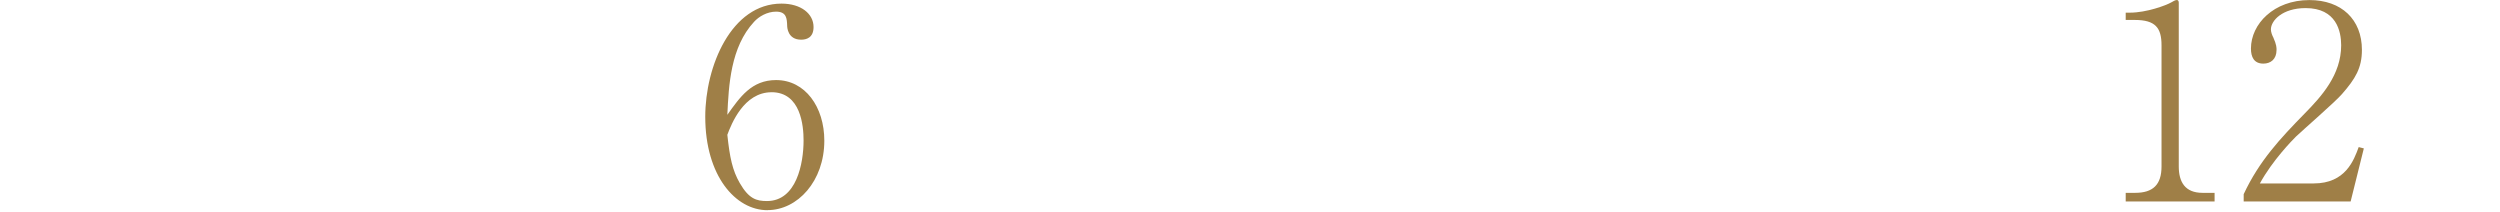 <?xml version="1.0" encoding="UTF-8"?><svg id="_イヤー_2" xmlns="http://www.w3.org/2000/svg" xmlns:xlink="http://www.w3.org/1999/xlink" viewBox="0 0 691.63 58.73"><defs><style>.cls-1{fill:#fff;}.cls-2{filter:url(#drop-shadow-4);}.cls-3{filter:url(#drop-shadow-3);}.cls-4{filter:url(#drop-shadow-1);}.cls-5{filter:url(#drop-shadow-2);}.cls-6{fill:#9f7f47;}</style><filter id="drop-shadow-1" filterUnits="userSpaceOnUse"><feOffset dx="0" dy="0"/><feGaussianBlur result="blur" stdDeviation="8.43"/><feFlood flood-color="#040000" flood-opacity=".75"/><feComposite in2="blur" operator="in"/><feComposite in="SourceGraphic"/></filter><filter id="drop-shadow-2" filterUnits="userSpaceOnUse"><feOffset dx="0" dy="0"/><feGaussianBlur result="blur-2" stdDeviation="2.83"/><feFlood flood-color="#231815" flood-opacity=".5"/><feComposite in2="blur-2" operator="in"/><feComposite in="SourceGraphic"/></filter><filter id="drop-shadow-3" filterUnits="userSpaceOnUse"><feOffset dx="0" dy="0"/><feGaussianBlur result="blur-3" stdDeviation="8.43"/><feFlood flood-color="#040000" flood-opacity=".75"/><feComposite in2="blur-3" operator="in"/><feComposite in="SourceGraphic"/></filter><filter id="drop-shadow-4" filterUnits="userSpaceOnUse"><feOffset dx="0" dy="0"/><feGaussianBlur result="blur-4" stdDeviation="2.83"/><feFlood flood-color="#231815" flood-opacity=".5"/><feComposite in2="blur-4" operator="in"/><feComposite in="SourceGraphic"/></filter></defs><g id="text"><g><g class="cls-4"><path class="cls-1" d="M154.03,31.08h-14.29v4.18h5.44l.79-.79c.18-.18,.4-.43,.58-.43,.14,0,.29,.11,.5,.25l1.33,.94c.36,.25,.61,.43,.61,.68,0,.32-.36,.61-1.26,1.22,0,2.45,.04,6.16,.07,7.34,.04,1.01,.25,6.44,.25,6.55,0,.97-1.01,1.37-1.48,1.37-.86,0-.83-.54-.79-1.33h-10.98c0,.32,.07,.94-.18,1.33-.32,.65-1.22,.68-1.26,.68-.76,0-.76-.79-.76-.97,0-.54,.07-1.37,.07-1.91,.04-.76,.07-5.97,.07-8.35,0-.4,0-3.82-.07-5.47-.04-.36-.18-1.58-.29-2.27l2.56,1.15h2.88c0-1.58,0-1.84-.07-4.18h-9.11c-1.15,0-3.17,.11-4.64,.4l-.83-1.55c1.98,.18,3.96,.29,5.98,.29h8.6c-.18-3.49-.22-4.03-.61-5.18l3.2,1.01c.36,.11,.54,.25,.54,.47,0,.36-.43,.65-1.15,1.22v2.48h10.04l1.37-1.66c.22-.29,.36-.47,.58-.47s.43,.22,.65,.4l1.84,1.66c.22,.22,.36,.32,.36,.54,0,.32-.29,.4-.54,.4Zm.5,25.16h-26.46c0,1.12,.04,1.26-.22,1.51-.32,.36-.97,.54-1.37,.54-.65,0-.79-.36-.79-.83,0-.58,.14-3.17,.14-3.71,.07-3.82,.11-6.73,.11-9.29,0-1.15,0-5.26-.14-6.7-.04-.43-.07-.58-.36-1.98l2.92,.97c.54,.18,.68,.22,.68,.47,0,.39-.58,.68-1.15,1.01,0,2.34,.11,10.29,.18,17.13h22.43l1.22-1.8c.14-.22,.29-.43,.54-.43,.18,0,.4,.14,.61,.36l1.87,1.76c.22,.18,.36,.36,.36,.58,0,.32-.32,.39-.58,.39Zm-8.75-20.12h-11.01v4.07h11.01v-4.07Zm0,4.93h-11.01v4.07h11.01v-4.07Zm0,4.93h-11.01v4.21h11.01v-4.21Z"/><path class="cls-1" d="M189.35,57.14c-.83-.07-1.76-.07-2.34-.07-9.07,0-9.39,.04-12.45-.43-4.93-.72-6.59-1.91-8.39-4.28-.61,.58-3.2,3.17-3.74,3.71,0,.61,0,1.44-.58,1.44-.11,0-.32-.04-.47-.22l-2.12-2.66c2.12-.14,4.9-1.55,5.54-1.98v-10.87c-1.58,0-3.49,.14-4.82,.39l-.86-1.55c1.37,.11,4.07,.22,5.15,.25l.94-.79c.29-.25,.43-.36,.61-.36,.14,0,.32,.18,.43,.25l1.19,1.12c.22,.18,.32,.32,.32,.47,0,.32-.54,.68-1.12,1.08,0,.4,0,.86-.04,4.97-.04,4.79-.04,7.52,10.08,7.52,2.12,0,6.88-.21,10.44-.58,2.52-.25,3.42-.5,4.61-.79l.04,.11c-.86,.32-2.12,1.58-2.41,3.28Zm-23.15-25.09c-.79,0-.9-.43-1.3-1.76-.47-1.58-1.33-3.17-2.63-4.03l.14-.22c2.56,.86,5.08,2.59,5.08,4.61,0,.83-.61,1.4-1.3,1.4Zm20.41-3.06c-.76,.04-1.12,.04-3.06,1.26-.11,.07-2.41,1.48-2.81,1.69,.32,.29,.79,.69,.79,1.58,0,.69-.32,1.15-1.01,1.15s-.94-.43-1.37-1.19c-.76-1.37-1.84-2.52-3.13-3.42v-.25c2.16,.54,3.6,1.37,4.21,1.76,.76-.68,1.8-1.76,3.31-3.46h-7.96c-1.08,0-3.13,.11-4.61,.43l-.86-1.58c1.91,.18,4.1,.29,5.98,.29h7.7l1.04-.79c.18-.14,.4-.29,.61-.29s.5,.18,.58,.25l1.73,1.33c.22,.18,.32,.32,.32,.54,0,.58-.68,.61-1.48,.68Zm3.13,6.66c-.14,.14-.61,.43-1.01,.65,0,1.77,.11,10.33,.11,12.28,0,1.22-.04,1.91-.54,2.55-.11,.18-.9,1.15-2.56,1.55-.5-1.37-1.66-2.45-2.7-2.77l.04-.22c1.04,.07,1.62,.07,2.09,.07,1.55,0,1.69-.29,1.69-1.62v-2.23h-6.01c0,.83,.14,5.08,.14,5.54,0,1.4-1.12,1.4-1.37,1.4-.72,0-.72-.5-.72-.83,0-1.44,.04-4.61,.04-6.12h-6.19c0,.65,.07,3.89,.07,4.61,0,1.73-1.3,1.76-1.37,1.76-.79,0-.79-.5-.79-.79,0-.79,.11-2.05,.11-2.81,.04-1.37,.07-4.21,.07-6.05,0-2.27,0-7.38-.4-9.25l2.95,1.33h12.99l.9-.83c.11-.11,.25-.22,.4-.22,.11,0,.29,.07,.4,.14l1.58,.94c.14,.11,.36,.22,.36,.43,0,.29-.18,.36-.29,.47Zm-10.76-.07h-6.3v4.32h6.3v-4.32Zm-6.3,5.18c0,1.44,0,2.84,.04,4.28h6.23c.04-.68,.04-3.67,.04-4.28h-6.3Zm14.18-5.18h-6.08v4.32h6.08v-4.32Zm0,5.18h-6.08c0,3.02,0,3.38,.04,4.28h6.05v-4.28Z"/><path class="cls-6" d="M212.32,58.15c-8.79,0-17.21-9.46-17.21-25.86,0-14.01,7.23-31.29,21.09-31.29,5.44,0,8.87,2.83,8.87,6.48,0,3.05-2.09,3.5-3.43,3.5-3.73,0-3.87-3.43-3.87-3.88-.07-1.94-.15-3.88-3.06-3.88-2.46,0-4.77,1.34-6.11,2.83-6.48,7-7,17.51-7.38,25.71,3.5-4.92,6.71-9.61,13.49-9.61,8.05,0,13.34,7.45,13.34,16.76,0,11.18-7.38,19.22-15.72,19.22Zm1.12-32.63c-7.67,0-11.1,8.79-12.22,11.77,.67,6.33,1.42,9.84,3.43,13.34,2.53,4.39,4.62,4.99,7.53,4.99,8.2,0,10.13-10.43,10.13-16.77,0-4.02-.75-13.34-8.87-13.34Z"/><path class="cls-1" d="M242.59,30.36c-2.66,5.11-6.73,9.86-10.87,12.53l-.14-.25c2.09-2.34,5.51-6.91,7.7-10.91,1.33-2.45,1.48-3.38,1.51-4.46l2.74,1.8c.36,.22,.5,.32,.5,.5,0,.47-.9,.68-1.44,.79Zm14.22,10.76s-.36,.29-.79,.61c-.07,1.3-.29,7.06-.4,8.21-.47,4.21-1.01,7.63-6.62,8.03-.11-1.69-1.26-2.7-2.74-3.2v-.32c.54,.07,.79,.11,2.88,.32,.5,.07,.94,.07,1.19,.07,.61,0,2.05,0,2.48-1.19,.9-2.38,1.22-9.36,1.22-11.99,0-.57,0-.65-.07-1.26h-8.06c-.11,2.23-.47,4.43-1.04,6.55-1.66,6.12-6.08,9.72-12.38,11.3l-.07-.29c9.18-4.25,11.09-10.83,11.37-17.57h-.61c-1.26,0-3.28,.18-4.64,.43l-.83-1.55c2.7,.22,5.29,.25,5.98,.25h10.08l.83-.76c.25-.21,.36-.32,.54-.32s.29,.11,.47,.29l1.3,1.37c.11,.11,.29,.32,.29,.5,0,.22-.11,.32-.36,.5Zm5.65,.25c-5.29-2.38-8.93-7.34-10.94-13.28h-3.85c-.58,0-1.4,.07-1.98,.22l-.36-1.19c.65,.04,2.02,.11,2.56,.11h3.42l.83-.9c.36-.39,.5-.39,.65-.39,.25,0,.5,.21,.61,.36l1.26,1.19c.14,.14,.29,.29,.29,.54,0,.68-1.01,.83-2.41,.97,2.12,5.79,9.11,9.65,13.35,9.79v.29c-1.84,.43-2.66,1.44-3.42,2.3Z"/></g><g class="cls-5"><path class="cls-1" d="M0,25.98H11.88v1.44H1.44v31.32H0V25.98Z"/><path class="cls-1" d="M44.78,55.17c-6.48-4.03-9.43-7.38-11.3-11.19h-.36c.04,1.69,.22,11.84,.22,12.99,0,1.33-1.4,1.33-1.58,1.33-.76,0-.76-.4-.76-.61,0-.04,.25-4.14,.29-4.82,.11-3.1,.14-6.59,.11-8.32-2.95,4.61-9.72,9.54-15.19,11.3v-.18c5.87-3.46,10.8-8.24,12.89-11.7h-5.76c-1.3,0-3.28,.18-4.64,.43l-.86-1.55c2.7,.22,5.33,.25,6.01,.25h7.52c0-1.29-.07-4.07-.29-5.22-.07-.5-.18-.72-.36-1.08l3.02,.83c.22,.04,.43,.18,.43,.47,0,.25-.18,.4-1.12,1.01v1.04c0,.47,.07,2.55,.07,2.95h8.42l1.12-1.58c.04-.07,.36-.47,.54-.47,.22,0,.58,.32,.68,.39l2.09,1.58c.14,.14,.36,.32,.36,.58,0,.32-.32,.36-.54,.36h-11.77c3.02,4.43,8.57,8.03,14,8.75v.29c-1.04,.14-1.8,.5-3.24,2.16Zm1.3-18.72c-1.04,.43-3.92,2.05-4.57,2.55l-.11-.11c1.12-1.84,1.22-2.05,1.84-3.31H20.63c.25,2.95-1.51,5.26-2.95,5.26-.36,0-1.22-.25-1.22-1.29,0-.58,.14-.68,1.19-1.73,.43-.4,1.98-1.98,2.38-4.43h.22c.14,.58,.22,.87,.29,1.33h14.72c3.53-4.97,4.03-7.13,4.43-8.71l3.35,1.87c.11,.07,.18,.18,.18,.36,0,.36-.47,.58-1.01,.58h-.68c-3.64,3.85-4.64,4.93-5.87,5.9h7.31l1.44-1.26c.14-.14,.32-.25,.58-.25,.18,0,.4,.11,.5,.18l2.23,1.94c.11,.11,.25,.32,.25,.54,0,.4-.36,.58-1.87,.58Zm-21.63-3.35c-.83,0-.97-.5-1.26-1.91-.5-2.27-1.37-3.28-1.91-3.89l.07-.18c2.41,1.01,4.32,2.92,4.32,4.57,0,1.26-.94,1.4-1.22,1.4Zm7.59-.61c-.86,0-1.08-.68-1.4-1.73-.68-2.2-1.87-3.53-2.52-4.21l.07-.11c3.49,.9,5.08,3.56,5.08,4.82,0,.68-.47,1.22-1.22,1.22Z"/><path class="cls-1" d="M64.37,58.44h-11.88v-1.44h10.44V25.69h1.44V58.44Z"/><path class="cls-1" d="M73.62,55.67c-.68,0-.97-.47-.97-1.08,0-.58,.18-1.01,.72-2.3,.18-.43,.79-1.94,.61-3.24h.36c.04,.14,.11,.32,.65,1.87,.14,.4,.32,1.01,.32,1.91,0,.32,0,2.84-1.69,2.84Zm13.28-10.73c-.32,3.17-1.19,7.88-2.09,10.08-.5,1.26-1.26,2.16-3.6,3.1-.72-1.76-2.09-2.66-2.77-2.95v-.25c1.01,.18,2.99,.29,3.13,.29,.76,0,1.26-.04,1.76-1.4,1.01-2.74,1.62-7.13,1.58-9.47h-8.71c.14,1.33-.83,1.58-1.19,1.58-.83,0-.83-.61-.76-1.55,.29-2.88,.14-14.76,.11-15.12-.14-1.69-.18-1.76-.29-2.23l2.45,1.19h7.31l.79-.83c.4-.43,.47-.43,.61-.43s.18,.04,.65,.36l1.19,.83c.11,.11,.36,.29,.36,.54,0,.36-.32,.4-.54,.4h-5.33v4.21h2.27l.65-.65c.4-.4,.43-.47,.61-.47,.14,0,.22,.04,.61,.39l.86,.65c.14,.14,.36,.32,.36,.54,0,.36-.32,.4-.54,.4h-4.82v4.28h2.41l.68-.76c.36-.39,.4-.43,.58-.43,.22,0,.5,.25,.61,.36l.76,.76c.32,.32,.32,.47,.32,.54,0,.32-.29,.4-.54,.4h-4.82v4.18h2.88l.79-.83c.36-.4,.4-.43,.58-.43s.18,0,.65,.43l1.08,1.01c.11,.07,.29,.29,.29,.5,0,.43-.5,.61-.94,.79Zm-7.09-15.87h-3.64v4.21h3.64v-4.21Zm0,5.07h-3.64v4.28h3.64v-4.28Zm0,5.15h-3.64v4.18h3.64v-4.18Zm-1.91,14.79c-.94,0-.94-.61-1.01-3.02-.04-1.04-.07-2.12-.5-2.84l.18-.11c.22,.29,1.33,1.48,1.55,1.76,.65,.94,1.04,2.12,1.04,2.66,0,.86-.58,1.55-1.26,1.55Zm3.06-2.45c-.76,0-.86-.54-1.01-1.69-.11-.68-.29-1.87-.94-3.17l.14-.11c.29,.32,1.69,1.47,1.91,1.76,.72,.79,.94,1.55,.94,1.98,0,.36-.22,1.22-1.04,1.22Zm2.12-2.74c-.68,0-.83-.39-1.19-1.73-.14-.54-.43-1.08-.79-1.58l.29-.14c1.73,.97,2.56,1.44,2.56,2.48,0,.32-.18,.97-.86,.97Zm20.59,8.82c-1.33-1.3-3.85-3.92-5.44-8.24-1.15-3.2-1.73-6.59-1.73-9.97h-4.14c-.22,5.29-.32,8.21-2.09,12.24-1.76,4.1-3.82,5.69-4.72,6.37l-.29-.18c1.37-1.44,2.38-3.35,3.24-5.76,1.26-3.6,1.94-6.12,1.94-18.82,0-1.66-.11-3.35-.22-4,0-.32-.32-1.76-.36-2.09l2.88,1.37h8.03l1.08-1.08c.07-.07,.32-.32,.5-.32,.14,0,.18,.04,.47,.32l1.3,1.22c.22,.18,.29,.32,.29,.47,0,.18-.11,.25-.36,.43-.14,.07-.79,.54-.9,.61,0,1.91-.04,5,.07,7.7,0,.36,.11,1.91,.11,2.27,0,1.01-.86,1.3-1.26,1.3-1.04,0-.97-.94-.9-2.05h-4.1c.61,10.29,7.52,15.41,9.72,16.34v.25c-1.55,.29-2.34,.9-3.13,1.62Zm-2.48-28.22h-8.82c.14,1.94,.07,6.95,.04,9.14h8.78v-9.14Z"/></g><g class="cls-3"><path class="cls-1" d="M542.53,30.08h-14.29v4.17h5.44l.79-.79c.18-.18,.4-.43,.58-.43,.14,0,.29,.11,.5,.25l1.33,.94c.36,.25,.61,.43,.61,.68,0,.32-.36,.61-1.26,1.22,0,2.45,.04,6.16,.07,7.34,.04,1.01,.25,6.44,.25,6.55,0,.97-1.01,1.37-1.48,1.37-.86,0-.83-.54-.79-1.33h-10.98c0,.32,.07,.94-.18,1.33-.32,.65-1.22,.68-1.26,.68-.76,0-.76-.79-.76-.97,0-.54,.07-1.37,.07-1.91,.04-.76,.07-5.98,.07-8.35,0-.4,0-3.82-.07-5.47-.04-.36-.18-1.58-.29-2.27l2.56,1.15h2.88c0-1.58,0-1.83-.07-4.17h-9.11c-1.15,0-3.17,.11-4.64,.4l-.83-1.55c1.98,.18,3.96,.29,5.98,.29h8.6c-.18-3.49-.22-4.03-.61-5.18l3.2,1.01c.36,.11,.54,.25,.54,.47,0,.36-.43,.65-1.15,1.22v2.48h10.04l1.37-1.66c.22-.29,.36-.47,.58-.47s.43,.22,.65,.4l1.84,1.66c.22,.22,.36,.32,.36,.54,0,.32-.29,.4-.54,.4Zm.5,25.16h-26.46c0,1.12,.04,1.26-.22,1.51-.32,.36-.97,.54-1.37,.54-.65,0-.79-.36-.79-.83,0-.58,.14-3.17,.14-3.71,.07-3.82,.11-6.73,.11-9.29,0-1.15,0-5.25-.14-6.69-.04-.43-.07-.58-.36-1.98l2.92,.97c.54,.18,.68,.22,.68,.47,0,.4-.58,.68-1.15,1.01,0,2.34,.11,10.29,.18,17.13h22.42l1.22-1.8c.14-.22,.29-.43,.54-.43,.18,0,.4,.14,.61,.36l1.87,1.76c.22,.18,.36,.36,.36,.58,0,.32-.32,.4-.58,.4Zm-8.75-20.12h-11.01v4.07h11.01v-4.07Zm0,4.93h-11.01v4.07h11.01v-4.07Zm0,4.93h-11.01v4.21h11.01v-4.21Z"/><path class="cls-1" d="M577.85,56.14c-.83-.07-1.76-.07-2.34-.07-9.07,0-9.39,.04-12.45-.43-4.93-.72-6.59-1.91-8.39-4.28-.61,.58-3.2,3.17-3.74,3.71,0,.61,0,1.44-.58,1.44-.11,0-.32-.04-.47-.22l-2.12-2.66c2.12-.14,4.9-1.55,5.54-1.98v-10.87c-1.58,0-3.49,.14-4.82,.4l-.86-1.55c1.37,.11,4.07,.22,5.15,.25l.94-.79c.29-.25,.43-.36,.61-.36,.14,0,.32,.18,.43,.25l1.19,1.12c.22,.18,.32,.32,.32,.47,0,.32-.54,.68-1.12,1.08,0,.4,0,.86-.04,4.97-.04,4.79-.04,7.52,10.08,7.52,2.12,0,6.88-.22,10.44-.58,2.52-.25,3.42-.5,4.61-.79l.04,.11c-.86,.32-2.12,1.58-2.41,3.28Zm-23.14-25.09c-.79,0-.9-.43-1.3-1.76-.47-1.58-1.33-3.17-2.63-4.03l.14-.22c2.56,.86,5.08,2.59,5.08,4.61,0,.83-.61,1.4-1.3,1.4Zm20.41-3.06c-.76,.04-1.12,.04-3.06,1.26-.11,.07-2.41,1.48-2.81,1.69,.32,.29,.79,.68,.79,1.58,0,.68-.32,1.15-1.01,1.15s-.94-.43-1.37-1.19c-.76-1.37-1.84-2.52-3.13-3.42v-.25c2.16,.54,3.6,1.37,4.21,1.76,.76-.68,1.8-1.76,3.31-3.46h-7.96c-1.08,0-3.13,.11-4.61,.43l-.86-1.58c1.91,.18,4.1,.29,5.98,.29h7.7l1.04-.79c.18-.14,.4-.29,.61-.29s.5,.18,.58,.25l1.73,1.33c.22,.18,.32,.32,.32,.54,0,.58-.68,.61-1.48,.68Zm3.13,6.66c-.14,.14-.61,.43-1.01,.65,0,1.76,.11,10.33,.11,12.27,0,1.22-.04,1.91-.54,2.56-.11,.18-.9,1.15-2.56,1.55-.5-1.37-1.66-2.45-2.7-2.77l.04-.22c1.04,.07,1.62,.07,2.09,.07,1.55,0,1.69-.29,1.69-1.62v-2.23h-6.01c0,.83,.14,5.08,.14,5.54,0,1.4-1.12,1.4-1.37,1.4-.72,0-.72-.5-.72-.83,0-1.44,.04-4.61,.04-6.12h-6.19c0,.65,.07,3.89,.07,4.61,0,1.73-1.3,1.76-1.37,1.76-.79,0-.79-.5-.79-.79,0-.79,.11-2.05,.11-2.81,.04-1.37,.07-4.21,.07-6.05,0-2.27,0-7.38-.4-9.25l2.95,1.33h13l.9-.83c.11-.11,.25-.22,.4-.22,.11,0,.29,.07,.4,.14l1.58,.94c.14,.11,.36,.22,.36,.43,0,.29-.18,.36-.29,.47Zm-10.76-.07h-6.3v4.32h6.3v-4.32Zm-6.3,5.18c0,1.44,0,2.84,.04,4.28h6.23c.04-.68,.04-3.67,.04-4.28h-6.3Zm14.18-5.18h-6.08v4.32h6.08v-4.32Zm0,5.18h-6.08c0,3.02,0,3.38,.04,4.28h6.05v-4.28Z"/><path class="cls-6" d="M588.08,55.73v-2.38h2.61c4.92,0,7.3-2.23,7.3-7.3V12.52c0-4.84-1.71-7-7.38-7h-2.53V3.5h1.19c4.54,0,9.98-2.01,11.4-2.83,.52-.3,1.12-.67,1.57-.67,.37,0,.52,.37,.52,.75V46.05c0,4.25,1.71,7.3,6.56,7.3h3.35v2.38h-24.59Z"/><path class="cls-6" d="M650.3,55.73h-29.58v-2.01c4.32-9.24,10.13-15.42,16.84-22.28,4.69-4.77,10.13-10.73,10.13-18.92,0-3.88-1.34-10.28-9.83-10.28-6.48,0-9.61,3.5-9.61,5.89,0,.75,.37,1.71,.67,2.24,.89,2.01,.89,2.83,.89,3.43,0,2.61-1.64,3.8-3.65,3.8-2.61,0-3.43-1.86-3.43-4.17,0-6.78,6.33-13.41,16.17-13.41,8.87,0,14.53,5.36,14.53,13.78,0,4.99-1.79,7.97-5.51,12.22-1.79,2.09-10.95,10.06-12.74,11.77-.97,.97-6.48,6.56-9.98,12.96h14.9c8.79,0,11.1-6.41,12.44-10.06l1.42,.37-3.65,14.68Z"/><path class="cls-1" d="M668.34,29.36c-2.66,5.11-6.73,9.86-10.87,12.53l-.14-.25c2.09-2.34,5.51-6.91,7.7-10.91,1.33-2.45,1.48-3.38,1.51-4.46l2.74,1.8c.36,.22,.5,.32,.5,.5,0,.47-.9,.68-1.44,.79Zm14.22,10.76s-.36,.29-.79,.61c-.07,1.3-.29,7.06-.4,8.21-.47,4.21-1.01,7.63-6.62,8.03-.11-1.69-1.26-2.7-2.74-3.2v-.32c.54,.07,.79,.11,2.88,.32,.5,.07,.94,.07,1.19,.07,.61,0,2.05,0,2.48-1.19,.9-2.38,1.22-9.36,1.22-11.99,0-.58,0-.65-.07-1.26h-8.06c-.11,2.23-.47,4.43-1.04,6.55-1.66,6.12-6.08,9.72-12.38,11.3l-.07-.29c9.18-4.25,11.09-10.83,11.38-17.57h-.61c-1.26,0-3.28,.18-4.64,.43l-.83-1.55c2.7,.22,5.29,.25,5.97,.25h10.08l.83-.76c.25-.22,.36-.32,.54-.32s.29,.11,.47,.29l1.3,1.37c.11,.11,.29,.32,.29,.5,0,.22-.11,.32-.36,.5Zm5.65,.25c-5.29-2.38-8.93-7.34-10.94-13.28h-3.85c-.58,0-1.4,.07-1.98,.22l-.36-1.19c.65,.04,2.02,.11,2.56,.11h3.42l.83-.9c.36-.4,.5-.4,.65-.4,.25,0,.5,.22,.61,.36l1.26,1.19c.14,.14,.29,.29,.29,.54,0,.68-1.01,.83-2.41,.97,2.12,5.79,9.11,9.65,13.35,9.79v.29c-1.83,.43-2.66,1.44-3.42,2.3Z"/></g><g class="cls-2"><path class="cls-1" d="M316.5,24.97h11.88v1.44h-10.44v31.32h-1.44V24.97Z"/><path class="cls-1" d="M361.39,45.71c0,.65,.25,7.16,.36,9.54,0,.14,.07,.83,.07,.97,0,1.04-1.37,1.19-1.62,1.19-.83,0-.83-.61-.83-.9,0-.18,.04-1.04,.04-1.26h-14.29c.04,.4,.11,1.51-.07,1.8-.29,.43-1.33,.72-1.73,.72-.58,0-.58-.61-.58-.79,0-.22,.11-1.08,.11-1.26,.22-3.1,.14-8.24,.14-9.5-4.57,2.99-8.06,4.07-10.19,4.64l-.18-.29c3.46-1.76,6.88-3.67,10.29-6.23-.04-.94-.11-1.26-.22-1.73l1.51,.72c2.05-1.73,3.74-3.17,6.48-6.33,.4-.47,3.38-3.96,4.46-6.33h-12.17c-.29,.47-.79,1.12-1.94,2.59,1.62,.5,6.95,2.2,6.95,5.25,0,.54-.32,1.22-1.19,1.22-.68,0-.79-.18-1.69-1.66-1.04-1.73-2.7-3.53-4.25-4.61-1.4,1.66-3.17,3.56-7.13,6.08l-.29-.25c4.54-4.18,7.78-8.86,9.79-12.89,.65-1.26,.68-1.76,.72-2.16l2.59,1.3c.18,.07,.43,.25,.43,.5,0,.4-.61,.58-1.4,.83-.43,.68-.72,1.12-1.98,2.92h11.7l1.22-1.08c.11-.11,.36-.29,.5-.29s.36,.18,.58,.36l1.51,1.26c.18,.18,.32,.32,.32,.58,0,.47-.22,.54-2.16,1.04-1.73,2.48-5.22,7.52-11.23,12.31h12.78l1.44-1.44c.11-.11,.29-.29,.43-.29s.36,.18,.5,.29l1.3,1.04c.32,.25,.54,.43,.54,.76,0,.54-.61,.86-1.66,1.37Zm-1.94-.86h-14.33v9.54h14.33v-9.54Z"/><path class="cls-1" d="M400.52,33.58h-15.05v8.75h7.13l.76-.86c.47-.5,.5-.61,.61-.61,.18,0,.36,.14,.68,.36l1.3,.94c.47,.32,.54,.43,.54,.68,0,.14-.04,.29-.29,.47-.86,.61-.94,.65-1.19,.83,.04,.65,.04,1.19,.11,5.94,0,.65,.18,5.36,.18,5.54,0,1.55-1.19,1.58-1.44,1.58-.65,0-.86-.29-.86-.83,0-.18,.11-1.08,.14-1.26h-17.31c0,.25,.04,1.37,.04,1.55-.07,.65-.83,1.08-1.51,1.08-.97,0-.97-.94-.97-1.08,0-.18,.04-.5,.04-.58,.11-1.69,.25-5.72,.25-7.59,0-3.67-.14-5.72-.18-6.08,0-.14-.22-1.37-.22-1.55l3.35,1.48h6.91v-8.75h-10.26c-1.3,0-3.28,.14-4.64,.43l-.86-1.58c2.7,.22,5.33,.29,6.01,.29h9.75c0-5.26-.14-5.87-.83-8.35l3.64,1.12c.36,.11,.58,.25,.58,.61,0,.4-.07,.47-1.44,1.4v5.22h10.29l1.55-1.87c.22-.29,.4-.5,.58-.5,.22,0,.58,.32,.65,.4l2.16,1.87c.22,.22,.36,.4,.36,.58,0,.36-.32,.4-.54,.4Zm-7.38,9.61h-17.31v11.05h17.31v-11.05Z"/><path class="cls-1" d="M433.28,27.89c-.07,.04-.76,.54-1.12,.83,0,.68,0,1.58,.07,3.24,0,.11,.04,.32,.04,.43,0,.83-.9,1.15-1.44,1.15s-.54-.4-.58-.76h-20.23c-.11,9.14-.14,11.09-.76,13.89-.79,3.78-2.59,7.88-5.51,10.62l-.18-.18c4.18-7.52,4.36-12.49,4.36-21.06,0-3.49,0-7.34-.36-10.44l3.13,1.3h18.97l.79-.79c.29-.29,.43-.43,.68-.43,.18,0,.32,.11,.54,.25l1.3,1.04c.36,.29,.43,.32,.43,.54,0,.14-.07,.25-.14,.36Zm2.66,28.22h-21.81c-1.26,0-3.28,.18-4.64,.43l-.83-1.55c2.7,.22,5.29,.25,5.98,.25h6.41c0-.79,.04-4.46,.04-5.22h-3.85c-1.3,0-3.28,.14-4.64,.43l-.86-1.55c2.7,.22,5.33,.25,6.01,.25h3.35c0-2.59,0-3.24-.47-4.61l2.74,.79c.58,.18,.72,.22,.72,.43,0,.25-.11,.32-1.04,1.12-.04,.72-.04,.86-.04,2.27h6.26l1.04-1.37c.36-.47,.47-.47,.54-.47,.22,0,.61,.32,.68,.36l1.8,1.4c.18,.14,.36,.32,.36,.58,0,.32-.32,.36-.54,.36h-10.15v5.22h8.42l1.55-1.69c.22-.25,.4-.47,.61-.47,.11,0,.22,0,.65,.4l1.91,1.69c.22,.18,.36,.32,.36,.58,0,.32-.29,.36-.54,.36Zm-5.69-28.33h-20.19c0,.76,0,1.12-.04,4.14h20.23v-4.14Zm4.82,9.32h-14.04c-.36,.65-1.51,2.12-2.16,2.99-.29,.36-1.62,2.2-1.91,2.59,2.34-.18,3.24-.25,11.16-.97-1.01-1.01-1.58-1.55-3.1-2.74l.14-.22c1.91,.4,7.7,2.81,7.7,5.4,0,.47-.14,1.08-.9,1.08-.47,0-.76-.22-1.12-.54-.32-.32-1.91-2.12-2.27-2.52-1.19,.25-6.91,1.4-8.21,1.66-1.55,.29-5.62,1.04-6.84,1.33-.5,.68-.58,.76-.83,.76s-.32-.14-.4-.4l-.97-2.92c.61,.11,1.04,.22,2.41,.22,1.04,0,1.51-.04,2.23-.07,1.4-3.46,1.69-4.14,2.2-5.65h-1.76c-.72,0-2.88,.07-4.61,.43l-.86-1.58c1.87,.18,4.1,.29,5.98,.29h13.89l1.19-1.51c.29-.36,.43-.5,.58-.5,.18,0,.5,.25,.68,.4l1.98,1.55c.14,.11,.36,.32,.36,.54,0,.4-.4,.4-.54,.4Z"/><path class="cls-1" d="M452.87,57.44h-11.88v-1.44h10.44V24.69h1.44V57.44Z"/><path class="cls-1" d="M462.12,54.67c-.68,0-.97-.47-.97-1.08,0-.58,.18-1.01,.72-2.3,.18-.43,.79-1.94,.61-3.24h.36c.04,.14,.11,.32,.65,1.87,.14,.4,.32,1.01,.32,1.91,0,.32,0,2.84-1.69,2.84Zm13.28-10.73c-.32,3.17-1.19,7.88-2.09,10.08-.5,1.26-1.26,2.16-3.6,3.1-.72-1.76-2.09-2.66-2.77-2.95v-.25c1.01,.18,2.99,.29,3.13,.29,.76,0,1.26-.04,1.76-1.4,1.01-2.74,1.62-7.13,1.58-9.47h-8.71c.14,1.33-.83,1.58-1.19,1.58-.83,0-.83-.61-.76-1.55,.29-2.88,.14-14.76,.11-15.12-.14-1.69-.18-1.76-.29-2.23l2.45,1.19h7.31l.79-.83c.4-.43,.47-.43,.61-.43s.18,.04,.65,.36l1.19,.83c.11,.11,.36,.29,.36,.54,0,.36-.32,.4-.54,.4h-5.33v4.21h2.27l.65-.65c.4-.4,.43-.47,.61-.47,.14,0,.22,.04,.61,.4l.86,.65c.14,.14,.36,.32,.36,.54,0,.36-.32,.4-.54,.4h-4.82v4.28h2.41l.68-.76c.36-.4,.4-.43,.58-.43,.22,0,.5,.25,.61,.36l.76,.76c.32,.32,.32,.47,.32,.54,0,.32-.29,.4-.54,.4h-4.82v4.18h2.88l.79-.83c.36-.4,.4-.43,.58-.43s.18,0,.65,.43l1.08,1.01c.11,.07,.29,.29,.29,.5,0,.43-.5,.61-.94,.79Zm-7.09-15.87h-3.64v4.21h3.64v-4.21Zm0,5.08h-3.64v4.28h3.64v-4.28Zm0,5.15h-3.64v4.18h3.64v-4.18Zm-1.91,14.79c-.94,0-.94-.61-1.01-3.02-.04-1.04-.07-2.12-.5-2.84l.18-.11c.22,.29,1.33,1.48,1.55,1.76,.65,.94,1.04,2.12,1.04,2.66,0,.86-.58,1.55-1.26,1.55Zm3.06-2.45c-.76,0-.86-.54-1.01-1.69-.11-.68-.29-1.87-.94-3.17l.14-.11c.29,.32,1.69,1.48,1.91,1.76,.72,.79,.94,1.55,.94,1.98,0,.36-.22,1.22-1.04,1.22Zm2.12-2.74c-.68,0-.83-.4-1.19-1.73-.14-.54-.43-1.08-.79-1.58l.29-.14c1.73,.97,2.56,1.44,2.56,2.48,0,.32-.18,.97-.86,.97Zm20.59,8.82c-1.33-1.3-3.85-3.92-5.44-8.24-1.15-3.2-1.73-6.59-1.73-9.97h-4.14c-.22,5.29-.32,8.21-2.09,12.24-1.76,4.1-3.82,5.69-4.72,6.37l-.29-.18c1.37-1.44,2.38-3.35,3.24-5.76,1.26-3.6,1.94-6.12,1.94-18.83,0-1.66-.11-3.35-.22-4,0-.32-.32-1.76-.36-2.09l2.88,1.37h8.03l1.08-1.08c.07-.07,.32-.32,.5-.32,.14,0,.18,.04,.47,.32l1.3,1.22c.22,.18,.29,.32,.29,.47,0,.18-.11,.25-.36,.43-.14,.07-.79,.54-.9,.61,0,1.91-.04,5,.07,7.7,0,.36,.11,1.91,.11,2.27,0,1.01-.86,1.3-1.26,1.3-1.04,0-.97-.94-.9-2.05h-4.1c.61,10.29,7.52,15.41,9.72,16.34v.25c-1.55,.29-2.34,.9-3.13,1.62Zm-2.48-28.22h-8.82c.14,1.94,.07,6.95,.04,9.14h8.78v-9.14Z"/></g></g></g></svg>